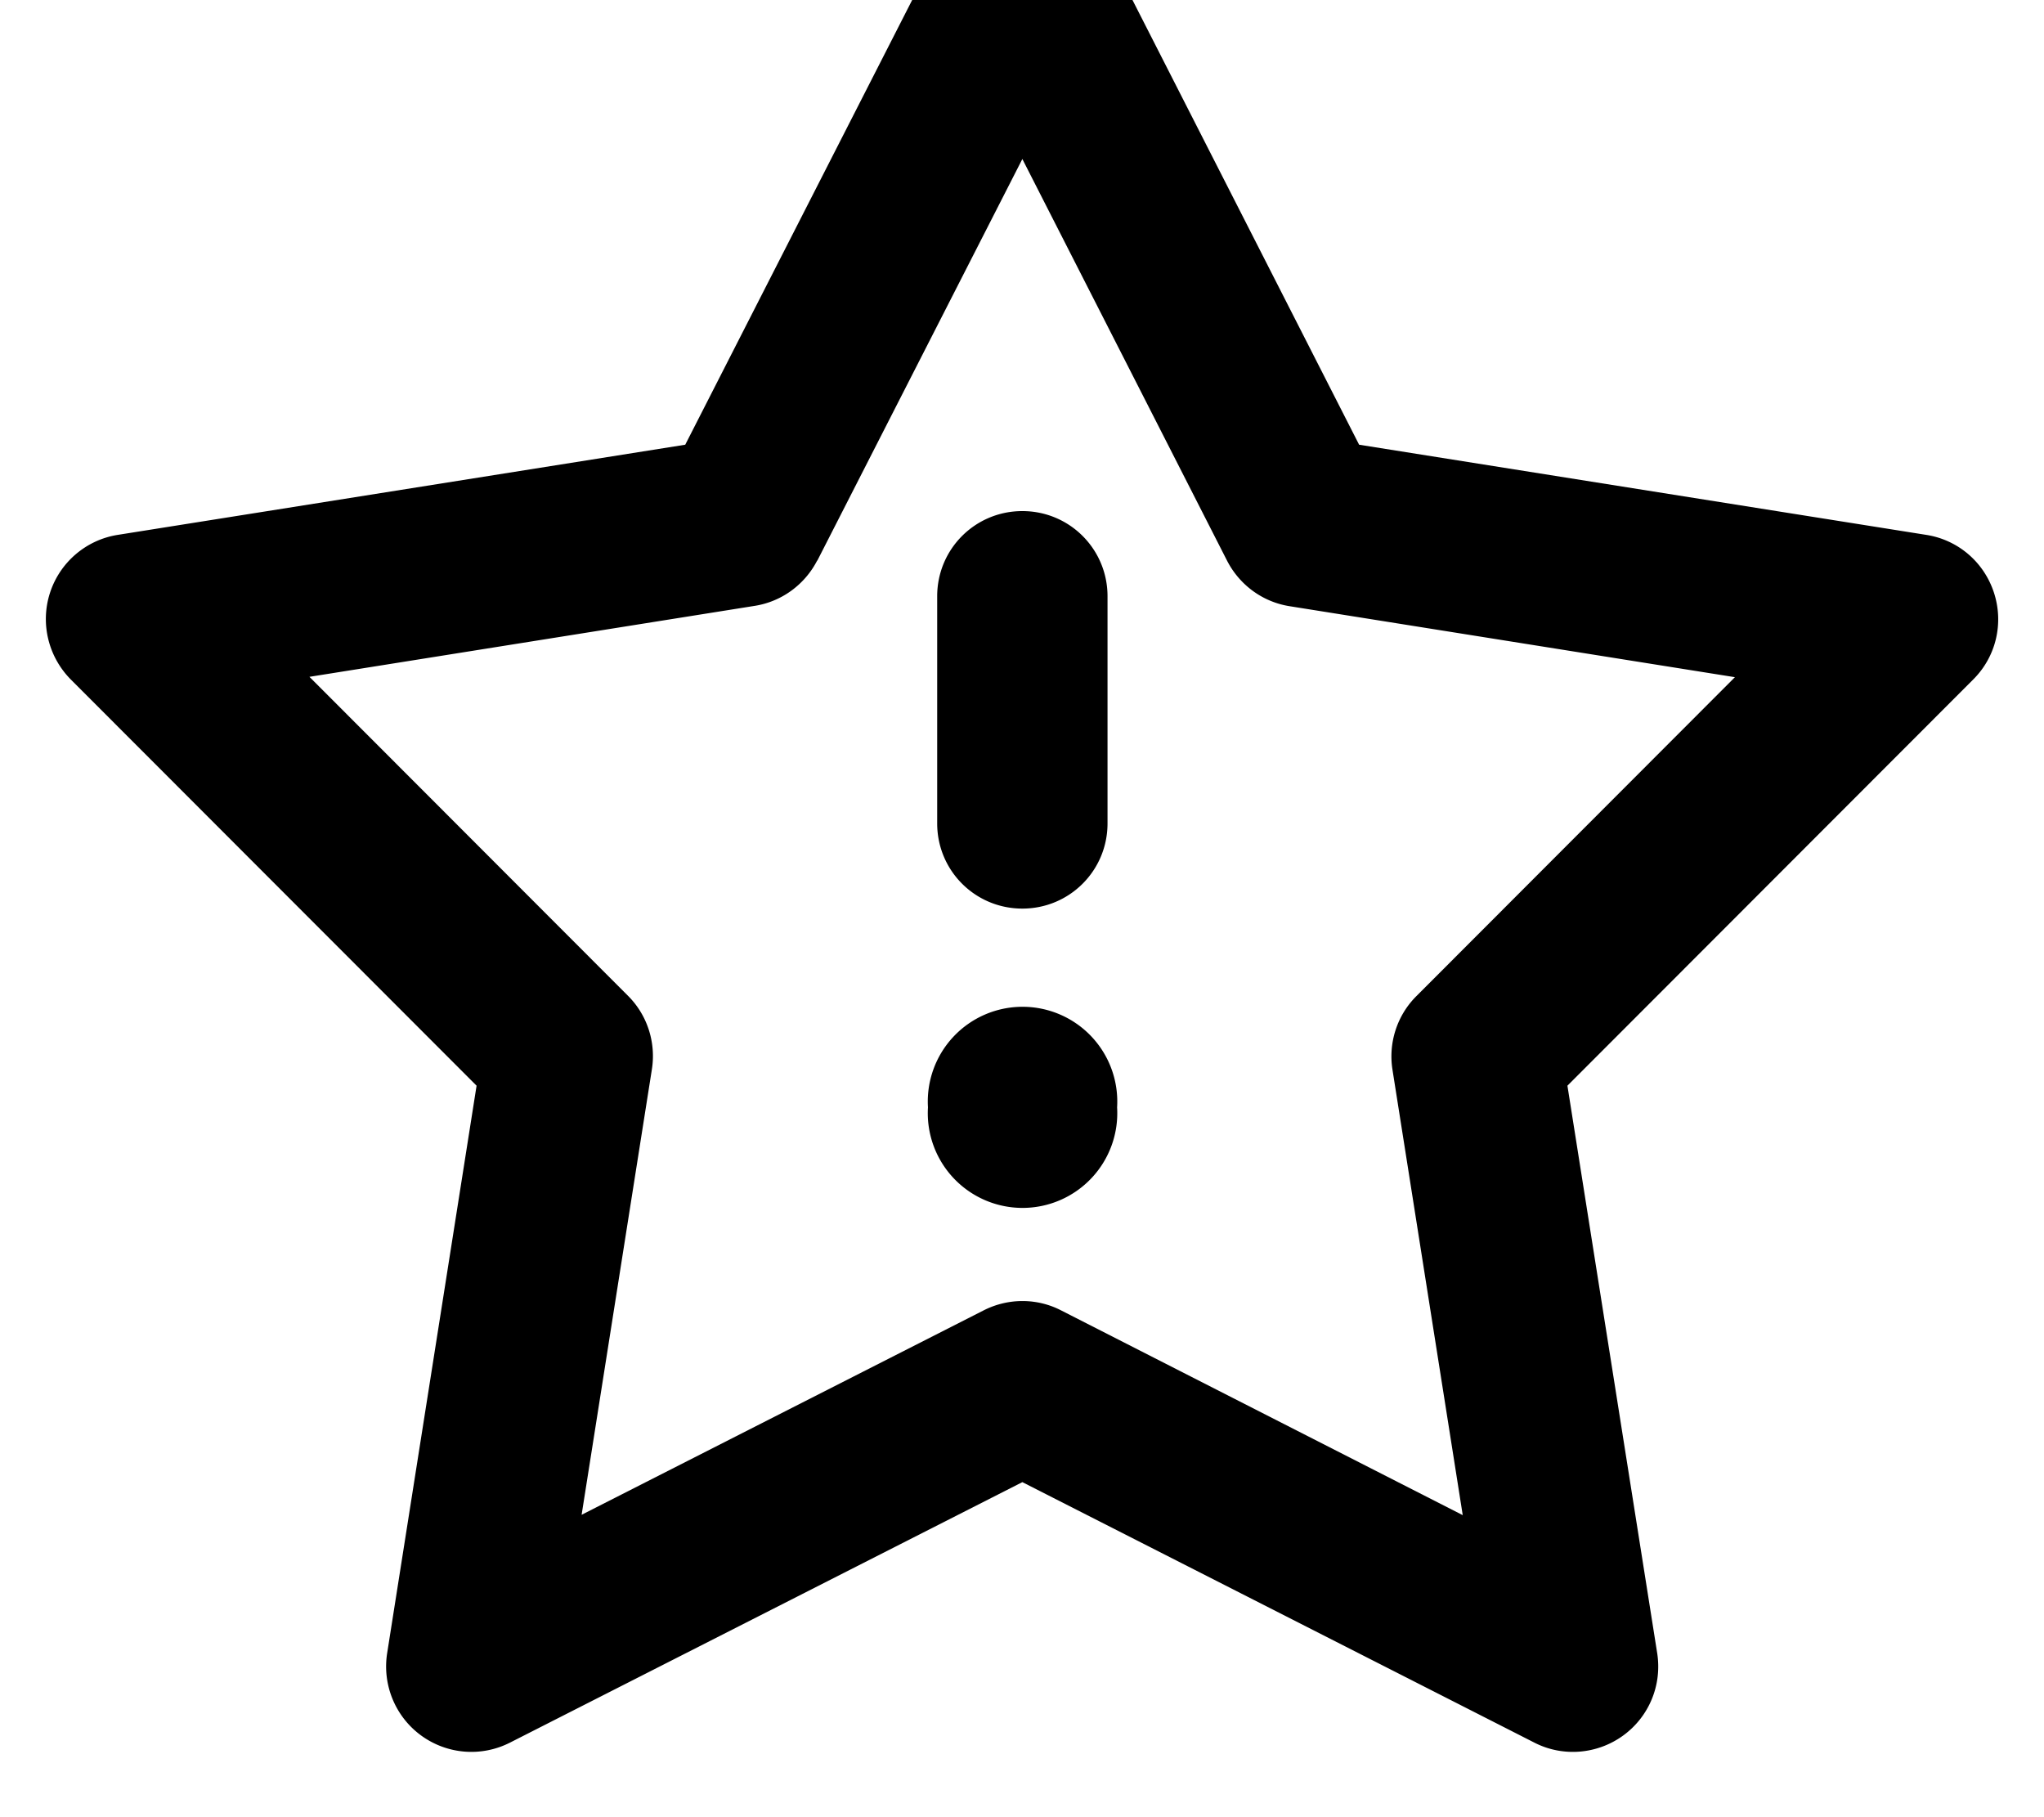 <svg xmlns="http://www.w3.org/2000/svg" viewBox="0 0 576 512"><!--! Font Awesome Pro 7.0.0 by @fontawesome - https://fontawesome.com License - https://fontawesome.com/license (Commercial License) Copyright 2025 Fonticons, Inc. --><path fill="currentColor" d="M309.5-18.9c-4.1-8-12.4-13.1-21.4-13.1s-17.3 5.1-21.4 13.1L193.1 125.3 33.2 150.7c-8.9 1.4-16.3 7.7-19.1 16.3s-.5 18 5.8 24.4l114.4 114.5-25.2 159.9c-1.4 8.9 2.3 17.9 9.6 23.2s16.9 6.1 25 2L288.1 417.6 432.4 491c8 4.1 17.7 3.3 25-2s11-14.2 9.6-23.2L441.7 305.9 556.1 191.4c6.4-6.4 8.6-15.8 5.8-24.4s-10.1-14.9-19.1-16.3L383 125.3 309.5-18.9zM230.3 158L288.1 44.8 345.8 158c3.5 6.8 10 11.6 17.6 12.8l125.5 20-89.8 89.9c-5.4 5.4-7.9 13.1-6.7 20.7L412.2 426.9 299 369.2c-6.8-3.5-14.9-3.5-21.8 0l-113.3 57.6 19.8-125.5c1.2-7.6-1.3-15.3-6.7-20.7l-89.8-89.9 125.5-20c7.6-1.2 14.1-6 17.6-12.8zm57.8-14c-13.3 0-24 10.7-24 24l0 64c0 13.3 10.7 24 24 24s24-10.7 24-24l0-64c0-13.3-10.7-24-24-24zm26.7 168a26.7 26.7 0 1 0 -53.3 0 26.7 26.7 0 1 0 53.3 0z"/></svg>